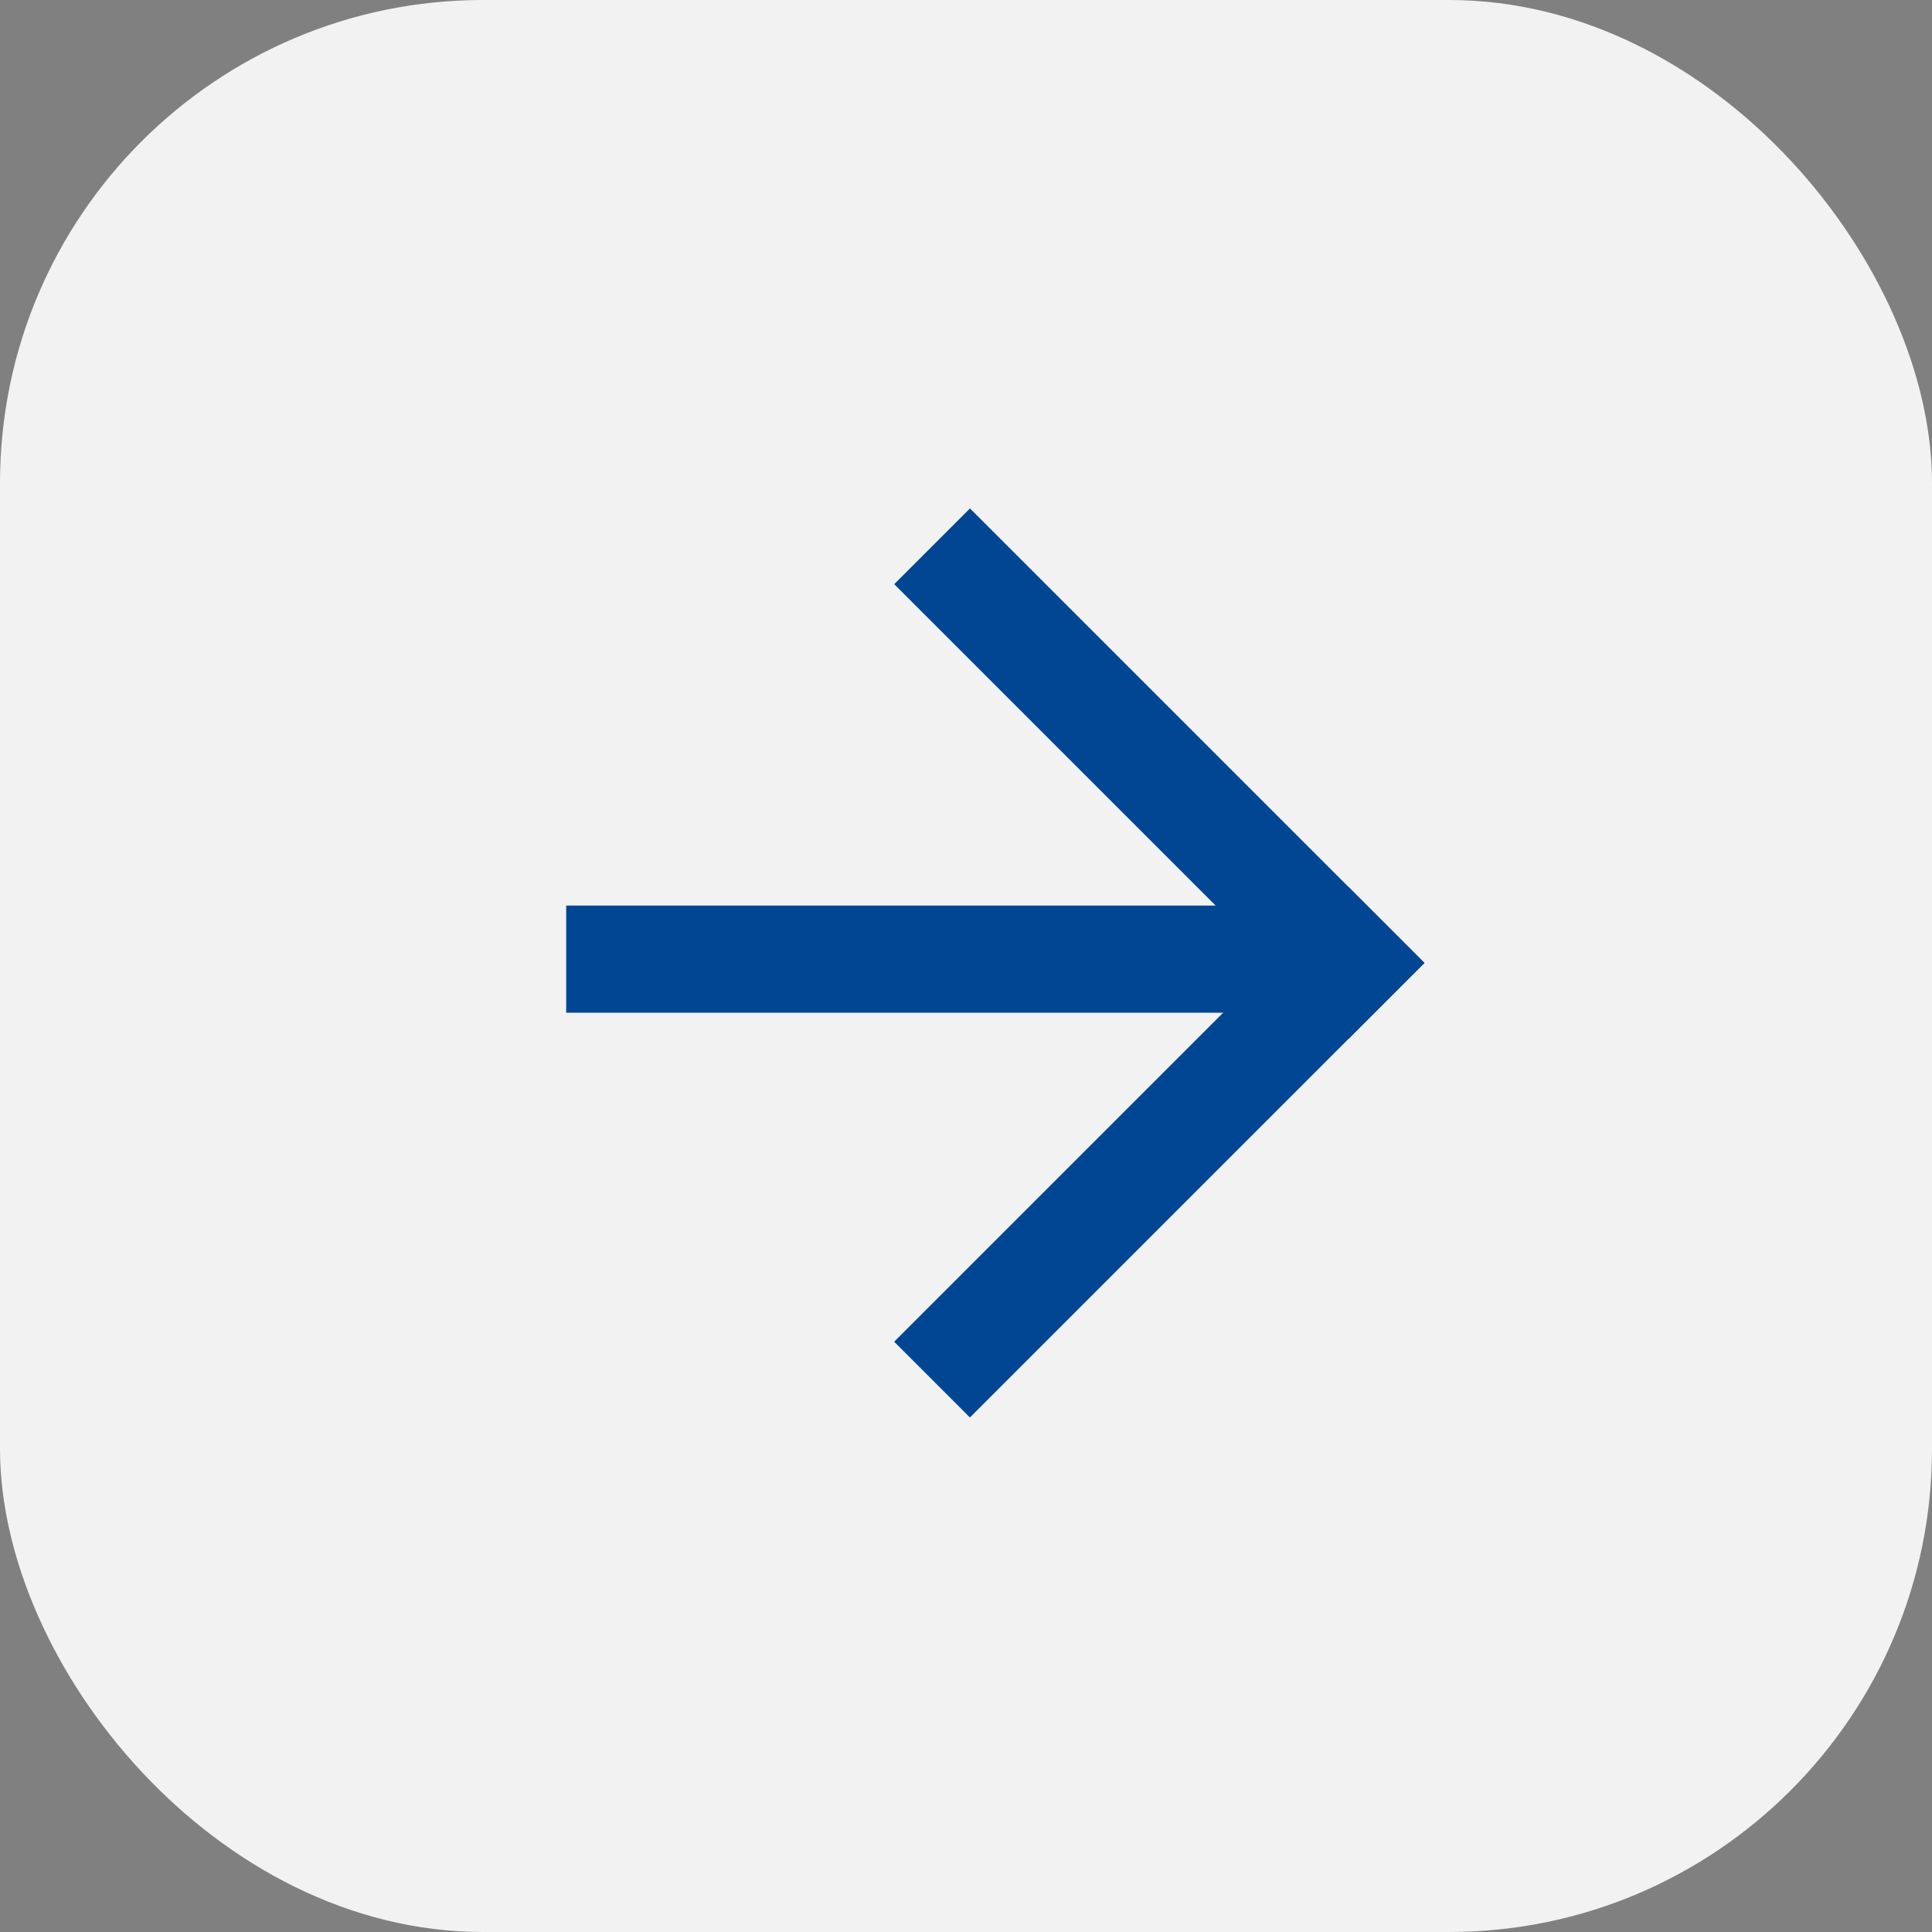 <svg width="32" height="32" viewBox="0 0 32 32" fill="none" xmlns="http://www.w3.org/2000/svg">
<rect x="0" y="0" width="32" height="32" fill="#808080" stroke="none"/>
<rect x="32" y="32" width="32" height="32" rx="8" transform="rotate(-180 32 32)" fill="#F2F2F2"/>
<rect width="1.775" height="10.648" transform="matrix(0.707 -0.707 -0.707 -0.707 22.339 17.204)" fill="#014693"/>
<rect width="1.775" height="10.648" transform="matrix(0.707 0.707 0.707 -0.707 14.81 22.223)" fill="#014693"/>
<rect width="1.775" height="13.14" transform="matrix(8.42937e-08 1 1 -8.42937e-08 9.378 14.999)" fill="#014693"/>
</svg>

